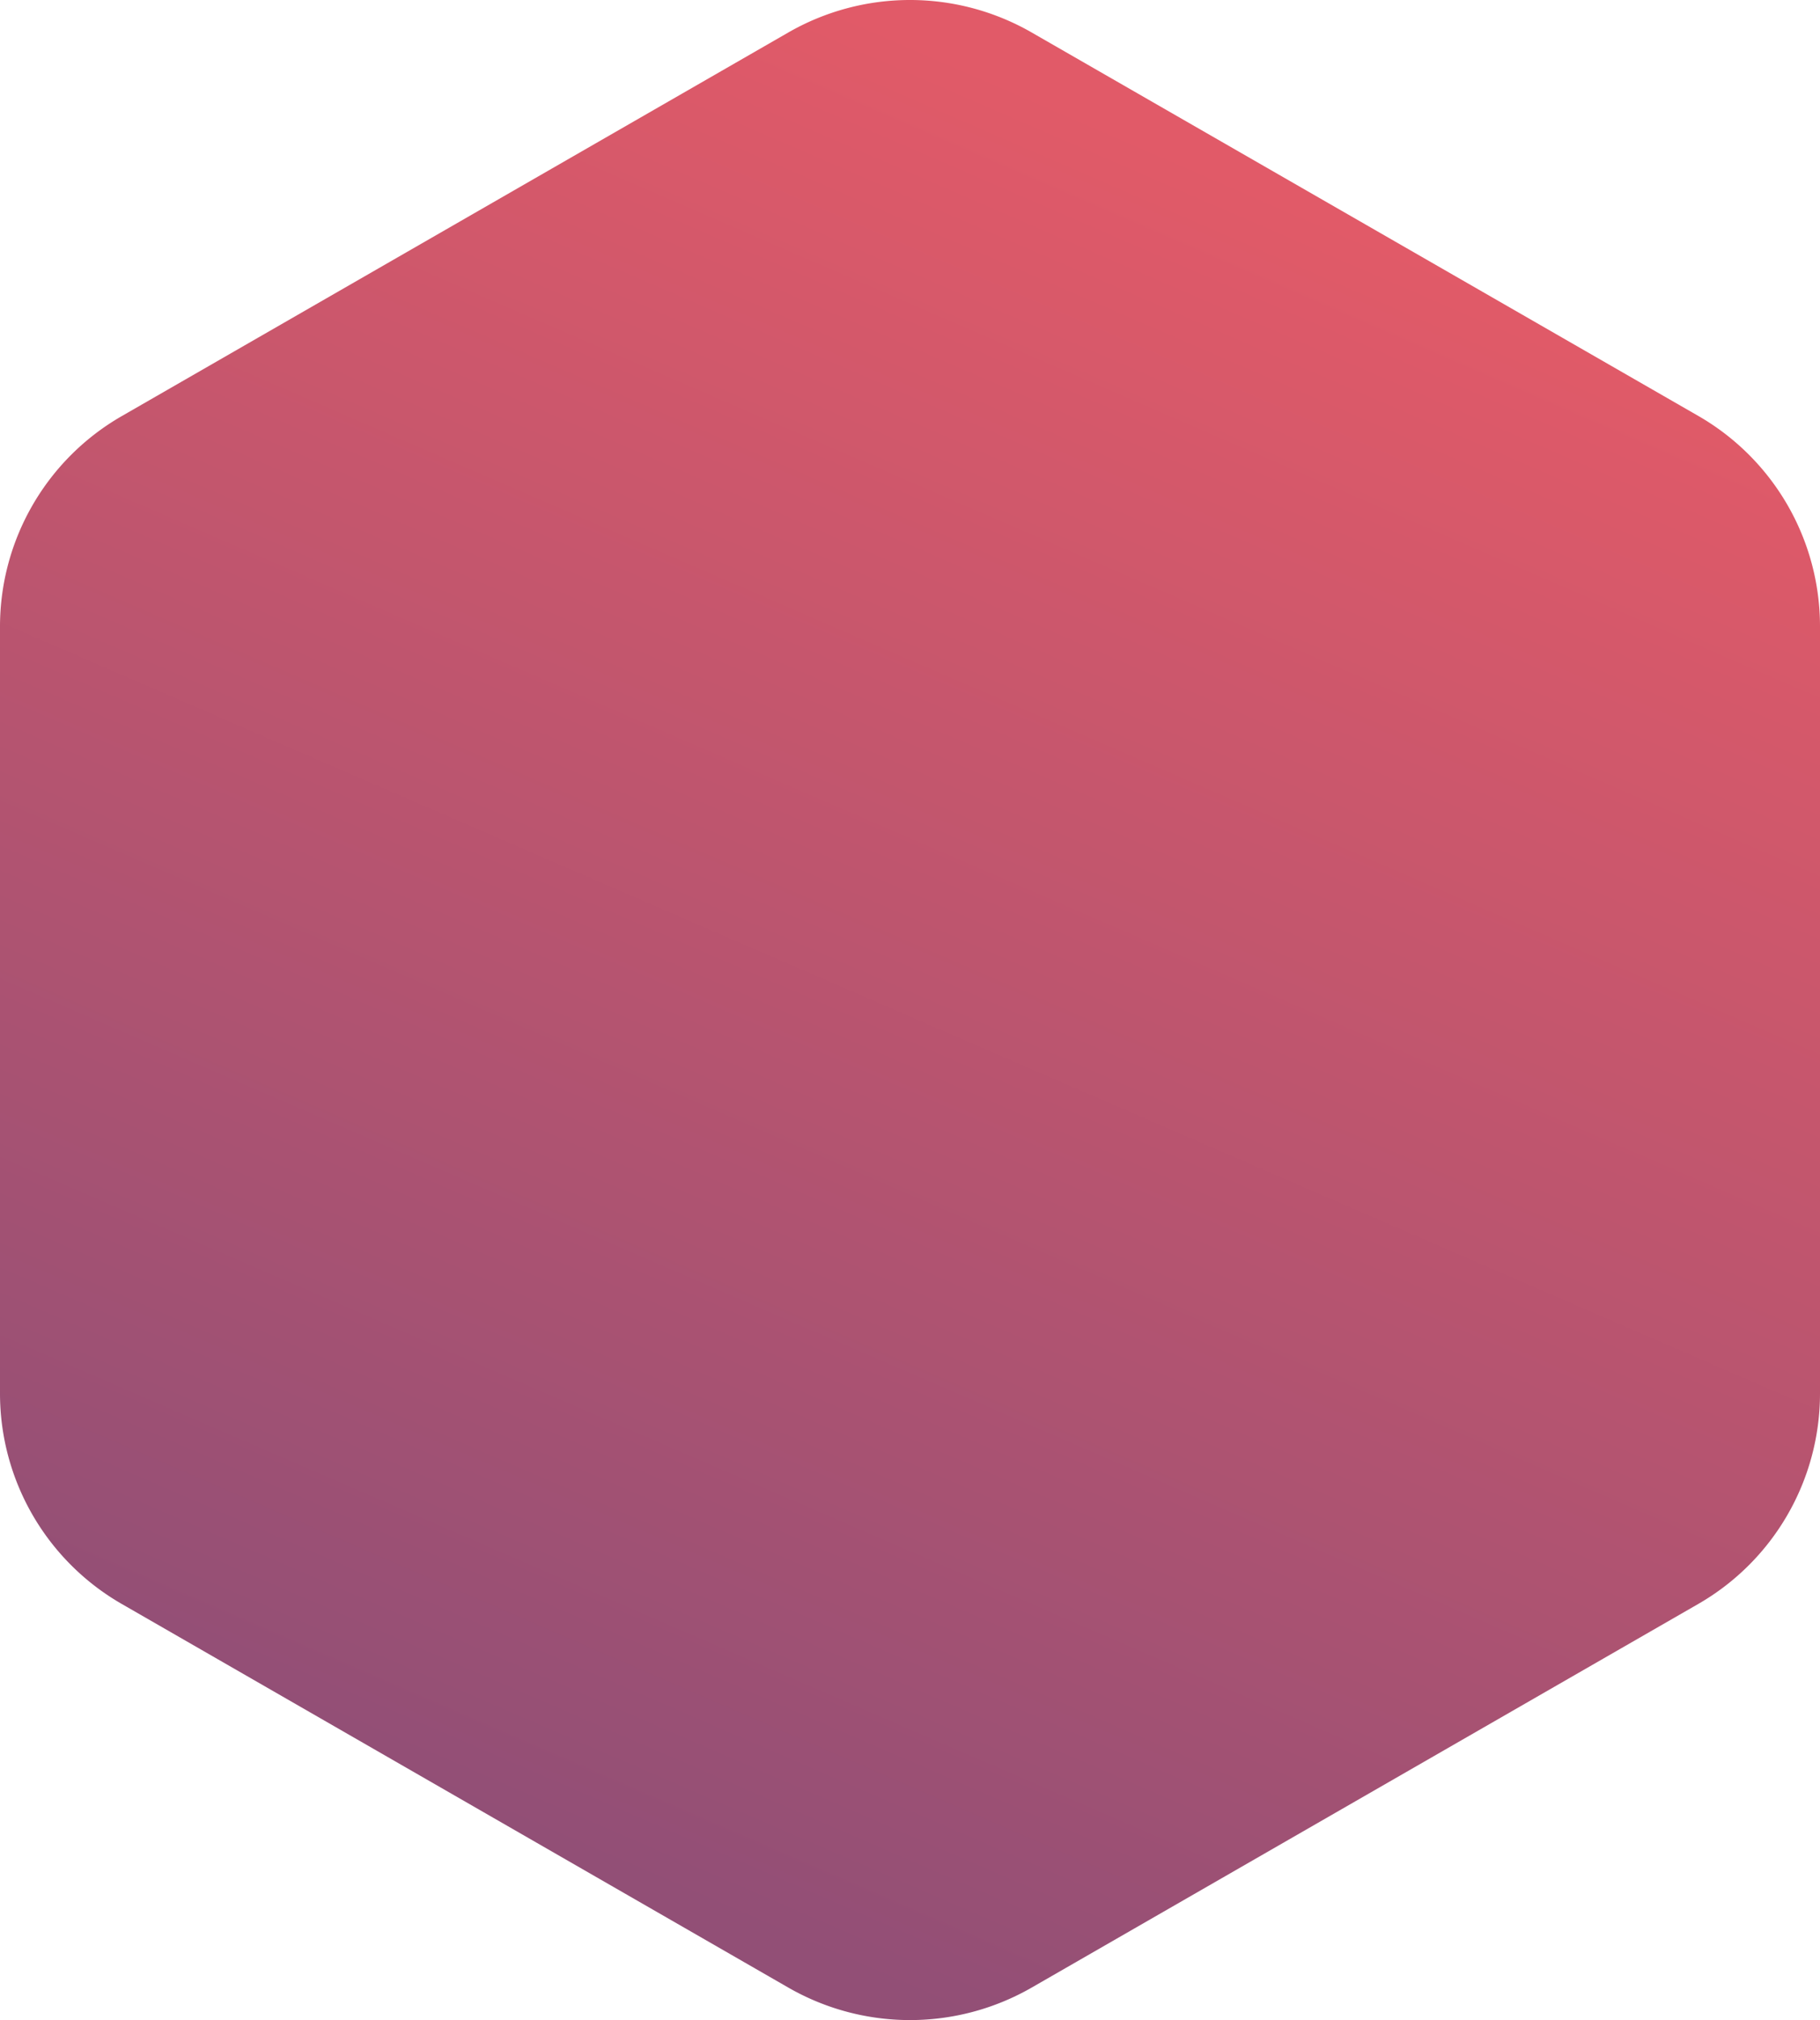 <svg xmlns="http://www.w3.org/2000/svg" xmlns:xlink="http://www.w3.org/1999/xlink" viewBox="0 0 250 277.41"><defs><style>.cls-1{fill:url(#linear-gradient);}</style><linearGradient id="linear-gradient" x1="-171.57" y1="563.53" x2="-171.23" y2="564.38" gradientTransform="matrix(250, 0, 0, -277.41, 42976.01, 156585.98)" gradientUnits="userSpaceOnUse"><stop offset="0" stop-color="#924f76"/><stop offset="1" stop-color="#e15a68"/></linearGradient></defs><g id="Layer_2" data-name="Layer 2"><g id="Layer_1-2" data-name="Layer 1"><path id="hex-2" class="cls-1" d="M0,86V191.38a33.35,33.35,0,0,0,16.73,28.89l91.54,52.67a33.54,33.54,0,0,0,33.46,0l91.54-52.67A33.35,33.35,0,0,0,250,191.38V86a33.35,33.35,0,0,0-16.73-28.89L141.73,4.47a33.54,33.54,0,0,0-33.46,0L16.73,57.14A33.35,33.35,0,0,0,0,86Z"/></g></g></svg>